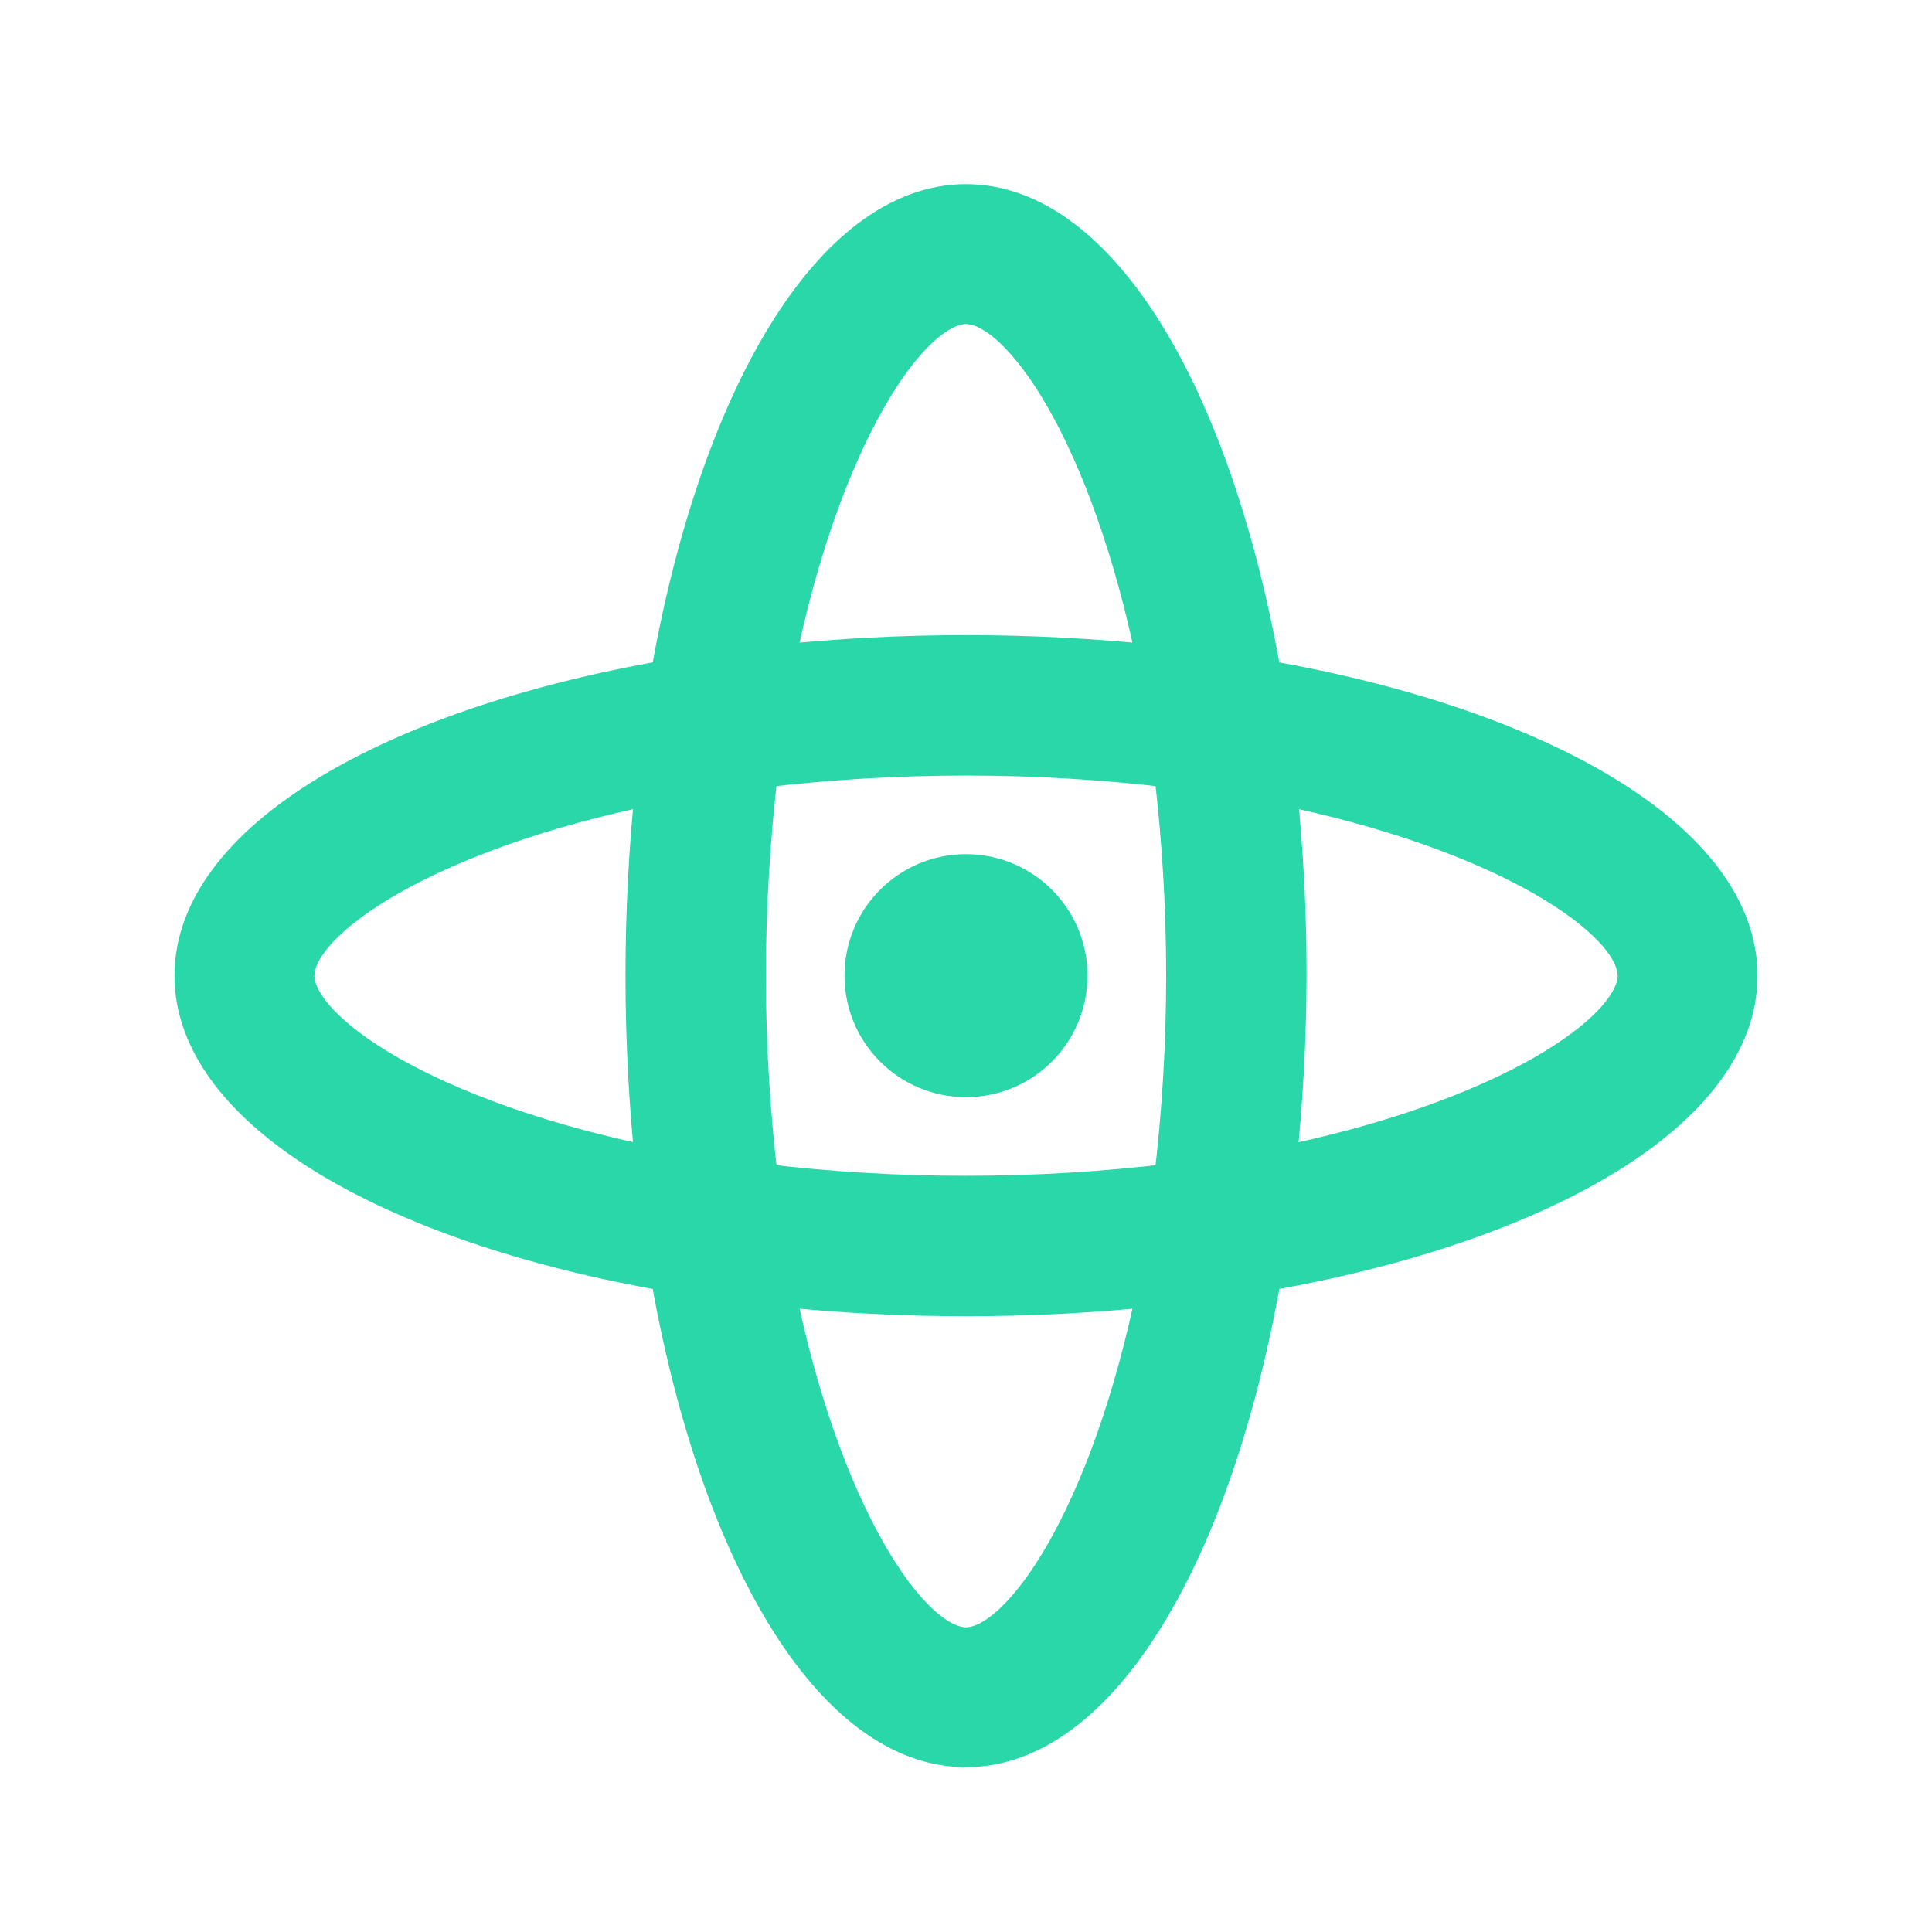 <?xml version="1.0" encoding="utf-8"?>
<!-- Generator: Adobe Illustrator 16.0.3, SVG Export Plug-In . SVG Version: 6.00 Build 0)  -->
<!DOCTYPE svg PUBLIC "-//W3C//DTD SVG 1.1//EN" "http://www.w3.org/Graphics/SVG/1.1/DTD/svg11.dtd">
<svg version="1.1" id="Layer_1" xmlns="http://www.w3.org/2000/svg" xmlns:xlink="http://www.w3.org/1999/xlink" x="0px" y="0px"
	 width="100px" height="100px" viewBox="0 0 100 100" enable-background="new 0 0 100 100" xml:space="preserve">
<path fill="#1B72FF" stroke="#1B72FF" stroke-width="2.86" stroke-miterlimit="10" d="M-160.602,132.169h-9.738
	c-0.109-6.423-1.29-13.272-4.177-20.341h5.354c1.177,0,2.139-0.963,2.139-2.143c0-1.177-0.962-2.139-2.139-2.139h-7.282
	c-1.817-3.642-4.175-7.281-7.066-10.921c-0.749-0.965-2.032-1.069-2.995-0.319c-0.967,0.748-1.07,2.032-0.323,2.996
	c2.141,2.676,4.069,5.461,5.568,8.35h-13.597v-9.635c0-1.178-0.964-2.142-2.142-2.142c-1.177,0-2.141,0.964-2.141,2.142v9.635
	h-13.062c2.677-5.139,5.03-8.243,5.139-8.35c0.75-0.964,0.535-2.248-0.321-2.996c-0.964-0.75-2.248-0.537-2.997,0.319
	c-0.107,0.106-3.319,4.174-6.531,10.921h-7.922c-1.178,0-2.141,0.962-2.141,2.139c0,1.18,0.963,2.143,2.141,2.143h5.995
	c-2.247,5.675-4.281,12.633-4.71,20.341h-9.851c-1.177,0-2.142,0.964-2.142,2.142s0.965,2.142,2.142,2.142h9.744
	c0.106,6.425,1.284,13.274,4.174,20.342h-5.353c-1.178,0-2.141,0.964-2.141,2.142c0,1.179,0.963,2.143,2.141,2.143h7.279
	c1.819,3.639,4.176,7.279,7.066,10.918c0.428,0.536,1.071,0.857,1.713,0.857c0.428,0,0.964-0.106,1.284-0.43
	c0.964-0.748,1.07-2.031,0.32-2.998c-2.139-2.676-4.066-5.46-5.565-8.349h13.597v9.635c0,1.177,0.964,2.142,2.141,2.142
	c1.178,0,2.142-0.965,2.142-2.142v-9.635h13.06c-2.675,5.139-5.031,8.241-5.138,8.349c-0.75,0.967-0.537,2.25,0.32,2.998
	c0.43,0.322,0.858,0.43,1.286,0.43c0.641,0,1.283-0.321,1.713-0.857c0.105-0.105,3.318-4.176,6.531-10.918h7.923
	c1.177,0,2.139-0.964,2.139-2.143c0-1.178-0.962-2.142-2.139-2.142h-5.997c2.248-5.674,4.282-12.634,4.711-20.342h9.848
	c1.178,0,2.145-0.964,2.145-2.142C-158.458,133.133-159.424,132.169-160.602,132.169z M-179.123,111.828
	c2.997,6.529,4.497,13.275,4.605,20.341h-20.342v-20.341H-179.123z M-217.556,121.357c0.965-3.533,2.143-6.746,3.319-9.529h15.096
	v20.341h-20.233C-219.161,128.639-218.518,124.997-217.556,121.357z M-214.88,156.793c-2.996-6.531-4.494-13.275-4.603-20.342
	h20.342v20.342H-214.88z M-176.446,147.264c-0.961,3.532-2.141,6.745-3.318,9.529h-15.095v-20.342h20.233
	C-174.839,139.984-175.482,143.624-176.446,147.264z"/>
<g>
	<g>
		<path fill="none" stroke="#1B72FF" stroke-width="1.345" stroke-miterlimit="10" d="M-45.113,116.664
			c-19.585,0-35.538,15.955-35.538,35.541c0,6.316,1.658,12.398,4.817,17.85l-4.501,15.715c-0.159,0.553,0,1.106,0.392,1.582
			l0.083,0.078c0.315,0.313,0.711,0.475,1.106,0.475c0.156,0,0.315,0,0.394-0.079l15.875-4.505
			c5.37,2.844,11.372,4.424,17.373,4.424c19.588,0,35.538-15.953,35.538-35.538C-9.575,132.619-25.525,116.664-45.113,116.664z"/>
		<path fill="none" stroke="#1B72FF" stroke-width="1.345" stroke-miterlimit="10" d="M-78.756,188.489
			c-0.563,0-1.103-0.23-1.52-0.646l-0.118-0.118c-0.532-0.644-0.713-1.395-0.504-2.117l4.432-15.478
			c-3.122-5.474-4.772-11.665-4.772-17.926c0-19.92,16.207-36.127,36.125-36.127c19.922,0,36.125,16.207,36.125,36.127
			s-16.203,36.124-36.125,36.124c-5.919,0-11.944-1.514-17.438-4.38l-15.555,4.411C-78.329,188.489-78.578,188.489-78.756,188.489z
			 M-45.113,117.25c-19.273,0-34.952,15.682-34.952,34.955c0,6.225,1.593,12.131,4.738,17.554l0.125,0.216l-4.568,15.957
			c-0.127,0.435,0.082,0.808,0.28,1.045c0.261,0.256,0.541,0.346,0.804,0.342h0.005l0.016-0.016l16.246-4.609l0.208,0.109
			c5.382,2.85,11.294,4.355,17.1,4.355c19.272,0,34.956-15.682,34.956-34.953C-10.157,132.932-25.841,117.25-45.113,117.25z"/>
	</g>
	<path fill="none" stroke="#1B72FF" stroke-width="7.626" stroke-miterlimit="10" d="M-45.215,116.699
		c-19.416,0-35.212,15.796-35.212,35.213c0,6.102,1.609,12.137,4.653,17.472l-4.32,15.087c-0.204,0.703-0.028,1.437,0.491,2.062
		l0.116,0.117c0.406,0.404,0.933,0.627,1.481,0.627c0.172,0,0.415,0,0.632-0.123l15.162-4.303
		c5.355,2.795,11.229,4.271,16.998,4.271c19.416,0,35.213-15.795,35.213-35.21C-10.002,132.495-25.799,116.699-45.215,116.699z"/>
	<g>
		<path fill="#1B72FF" d="M-64.833,141.869h16.089v5.029h-11.089v2.735h8.677v5.002h-8.677v2.734h11.089v4.998h-16.089V141.869z"/>
		<path fill="#1B72FF" d="M-30.494,141.928h4.998v20.506h-5.471l-8.059-12.24v12.177h-5v-20.53h5.5l8.031,12.178L-30.494,141.928
			L-30.494,141.928z"/>
	</g>
</g>
<circle fill="#29D7A8" stroke="#29D7A8" stroke-width="1.906" stroke-miterlimit="10" cx="50" cy="50.5" r="5.336"/>
<path fill="#29D7A8" stroke="#29D7A8" stroke-width="1.906" stroke-miterlimit="10" d="M65.395,35.107
	C62.887,20.648,56.936,10.484,50,10.484c-6.936,0-12.886,10.164-15.394,24.623C20.148,37.614,9.984,43.564,9.984,50.5
	c0,6.938,10.164,12.886,24.622,15.395C37.114,80.354,43.064,90.516,50,90.516c6.936,0,12.887-10.162,15.395-24.621
	c14.457-2.509,24.621-8.457,24.621-15.395C90.016,43.564,79.852,37.614,65.395,35.107z M33.836,60.318
	C22.082,57.941,15.32,53.369,15.32,50.5s6.762-7.442,18.516-9.817C33.158,47.211,33.158,53.789,33.836,60.318z M50,15.82
	c2.869,0,7.441,6.762,9.816,18.514c-6.527-0.676-13.105-0.676-19.634,0C42.558,22.582,47.132,15.82,50,15.82z M50,85.182
	c-2.868,0-7.442-6.764-9.817-18.516c3.263,0.341,6.539,0.511,9.817,0.507c3.279,0.004,6.555-0.166,9.816-0.507
	C57.441,78.418,52.869,85.182,50,85.182z M60.672,61.171C57.13,61.6,53.564,61.812,50,61.811c-3.564,0.004-7.13-0.211-10.671-0.64
	c-0.852-7.089-0.852-14.253,0-21.343c7.089-0.851,14.253-0.851,21.343,0c0.428,3.542,0.641,7.107,0.641,10.672
	C61.312,54.066,61.1,57.63,60.672,61.171z M66.141,60.291c0.351-3.252,0.525-6.521,0.534-9.791c0.002-3.279-0.167-6.555-0.51-9.817
	c11.753,2.375,18.517,6.948,18.517,9.817s-6.764,7.441-18.517,9.818L66.141,60.291z"/>
<g>
	
		<path fill="#1B72FF" stroke="#1B72FF" stroke-width="3.813" stroke-linecap="round" stroke-linejoin="round" stroke-miterlimit="10" d="
		M298.143,193.396c-17.451-0.054-33.433,9.765-41.276,25.354c-0.261,0.517-0.261,1.127,0,1.646
		c7.845,15.586,23.825,25.405,41.276,25.354c1.715,0,7.443,0.486,6.767-2.639c-0.211-0.979-1.173-1.604-2.151-1.398
		c-1.52,0.32-3.066,0.391-4.613,0.396c-15.744,0.048-30.222-8.629-37.602-22.536c11.1-20.765,36.932-28.599,57.697-17.503
		c7.437,3.977,13.525,10.066,17.502,17.503c-3.795,7.046-9.483,12.896-16.422,16.885l-4.26-4.259
		c-0.675-0.672-1.625-0.986-2.565-0.848l-2.592-2.593c5.098-6.522,3.945-15.942-2.576-21.043c-6.521-5.1-15.943-3.946-21.043,2.575
		c-5.099,6.521-3.945,15.941,2.575,21.042c5.426,4.241,13.043,4.241,18.468,0l2.594,2.59c-0.137,0.943,0.176,1.896,0.848,2.567
		l7.981,7.979c1.188,1.183,3.109,1.181,4.292-0.009c1.179-1.184,1.179-3.098,0-4.282l-1.05-1.05
		c7.441-4.499,13.479-10.986,17.425-18.734c0.265-0.518,0.265-1.127,0-1.645C331.576,203.161,315.594,193.344,298.143,193.396z
		 M286.841,219.573c0-6.24,5.06-11.3,11.302-11.3c6.24,0,11.3,5.06,11.3,11.3c0,6.239-5.06,11.298-11.3,11.298
		C291.902,230.866,286.85,225.811,286.841,219.573z"/>
</g>
<path fill="#1B72FF" stroke="#1B72FF" stroke-width="3.813" stroke-linecap="round" stroke-linejoin="round" stroke-miterlimit="10" d="
	M369.655,224.463c-0.28,0.279-0.649,0.42-1.018,0.42c-0.365,0-0.731-0.141-1.014-0.42c-4.576-4.574-7.098-10.66-7.098-17.13
	c0-6.472,2.521-12.556,7.098-17.13c8.237-8.234,22.216-8.631,31.815-2.072c0.653,0.447-0.215,0.523-0.663,1.178
	c-0.445,0.654-1.339,0.82-1.994,0.375c-8.462-5.779-19.867-4.709-27.128,2.549c-4.032,4.033-6.255,9.396-6.255,15.102
	c0,5.703,2.223,11.066,6.255,15.1C370.215,222.993,370.215,223.902,369.655,224.463z M434.688,223.781
	c0.243,0.658,0.369,1.355,0.369,2.078c0,1.6-0.625,3.104-1.757,4.238c-1.13,1.133-2.636,1.754-4.234,1.754
	c-0.172,0-0.337-0.033-0.505-0.05c0.144,1.7-0.408,3.444-1.704,4.74c-1.169,1.17-2.702,1.753-4.235,1.753
	c-0.171,0-0.337-0.036-0.504-0.048c0.142,1.699-0.41,3.444-1.705,4.741c-1.171,1.169-2.703,1.752-4.237,1.752
	c-0.168,0-0.337-0.034-0.505-0.047c0.145,1.697-0.407,3.445-1.705,4.74c-1.169,1.168-2.703,1.754-4.235,1.754
	c-1.536,0-3.069-0.586-4.239-1.754l-2.521-2.522c-0.249,1.043-0.762,2.034-1.571,2.846l-2.017,2.013
	c-1.167,1.168-2.701,1.752-4.234,1.752c-1.535,0-3.071-0.584-4.237-1.752c-1.299-1.297-1.849-3.043-1.705-4.742
	c-0.168,0.016-0.336,0.051-0.504,0.051c-1.535,0-3.071-0.585-4.238-1.754c-1.298-1.297-1.847-3.042-1.702-4.741
	c-0.171,0.013-0.338,0.05-0.507,0.05c-1.531,0-3.067-0.585-4.234-1.753c-1.299-1.298-1.85-3.042-1.706-4.739
	c-0.167,0.012-0.332,0.049-0.503,0.049c-1.604,0-3.106-0.621-4.237-1.756c-2.338-2.336-2.338-6.141,0-8.476l2.014-2.013
	c1.131-1.133,2.636-1.756,4.236-1.756c0,0,0,0,0.002,0c1.601,0,3.104,0.623,4.238,1.756c1.131,1.129,1.755,2.635,1.755,4.234
	c0,0.189-0.037,0.371-0.057,0.559c1.719-0.137,3.489,0.396,4.747,1.652c1.134,1.129,1.752,2.635,1.752,4.236
	c0,0.169-0.033,0.333-0.047,0.503c1.697-0.144,3.444,0.408,4.739,1.706c1.298,1.295,1.849,3.041,1.705,4.738
	c1.699-0.141,3.444,0.408,4.74,1.706c0.066,0.067,0.113,0.147,0.181,0.22c0.036,0.03,0.086,0.044,0.122,0.081l5.82,5.823
	c1.22,1.22,3.202,1.214,4.416,0c1.216-1.219,1.216-3.198,0-4.416l-14.261-14.264c-0.562-0.561-0.562-1.47,0-2.029
	c0.562-0.562,1.47-0.562,2.029,0l14.261,14.264c1.222,1.221,3.201,1.217,4.416,0c1.218-1.218,1.218-3.199,0-4.417l-14.26-14.263
	c-0.561-0.562-0.561-1.469,0-2.028c0.56-0.56,1.469-0.56,2.028,0l14.263,14.263c1.219,1.221,3.199,1.213,4.413,0
	c1.217-1.217,1.217-3.199,0-4.416l-14.26-14.262c-0.561-0.562-0.561-1.47,0-2.029c0.562-0.562,1.472-0.562,2.03,0l14.261,14.26
	c1.172,1.174,3.231,1.179,4.416,0c0.588-0.588,0.914-1.373,0.914-2.207s-0.326-1.618-0.914-2.207l-22.376-22.381l-11.563,11.562
	c-3.937,3.938-10.34,3.937-14.277,0c-1.627-1.627-1.627-4.271,0-5.896l16.546-16.547c4.575-4.576,10.657-7.096,17.134-7.096
	c6.469,0,12.55,2.52,17.126,7.096C442.985,199.518,443.281,214.297,434.688,223.781z M378.015,230.404l2.014-2.014
	c0.589-0.593,0.914-1.373,0.914-2.211c0-0.832-0.325-1.617-0.914-2.207c-0.589-0.589-1.374-0.914-2.209-0.914
	c-0.832,0-1.616,0.325-2.204,0.914l-2.018,2.014c-1.218,1.219-1.218,3.199,0,4.418C374.778,231.581,376.833,231.581,378.015,230.404
	z M384.459,236.85l2.016-2.013c0.592-0.59,0.912-1.375,0.912-2.209c0-0.833-0.32-1.618-0.912-2.208
	c-0.59-0.588-1.376-0.913-2.208-0.913c-0.835,0-1.618,0.325-2.208,0.913l-2.016,2.014c-1.216,1.217-1.216,3.198,0,4.416
	C381.261,238.064,383.243,238.064,384.459,236.85z M390.906,243.294l2.015-2.013c0.589-0.592,0.912-1.374,0.912-2.208
	s-0.323-1.618-0.912-2.207c-0.61-0.607-1.41-0.914-2.209-0.914s-1.6,0.307-2.207,0.914l-2.017,2.014
	c-1.217,1.216-1.217,3.199,0,4.414C387.706,244.514,389.688,244.514,390.906,243.294z M399.363,243.312
	c-0.606-0.608-1.407-0.916-2.207-0.916c-0.799,0-1.599,0.308-2.207,0.916l-2.016,2.012c-1.217,1.218-1.217,3.199,0,4.418
	c1.217,1.215,3.199,1.215,4.416,0l2.014-2.016C400.584,246.511,400.584,244.527,399.363,243.312z M431.828,192.422
	c-4.029-4.033-9.396-6.254-15.095-6.254c-5.708,0-11.071,2.221-15.104,6.254l-16.545,16.547c-0.508,0.506-0.508,1.33,0,1.836
	c2.815,2.814,7.398,2.818,10.219,0l12.576-12.576c0.271-0.27,0.633-0.422,1.016-0.422c0.382,0,0.744,0.152,1.016,0.422
	l23.104,23.106C440.122,212.965,439.71,200.303,431.828,192.422z"/>
</svg>
